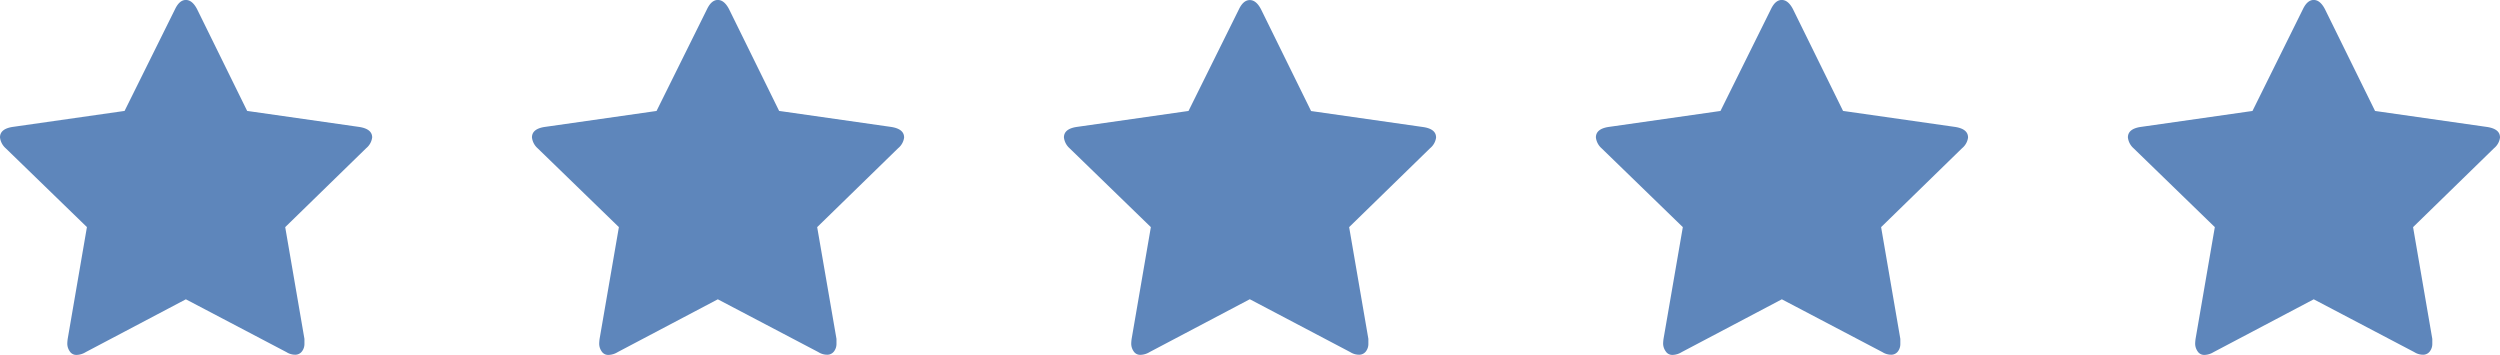 <svg xmlns="http://www.w3.org/2000/svg" width="137.302" height="19.492" viewBox="0 0 137.302 19.492">
  <path id="Path_6173" data-name="Path 6173" d="M-48.2-10.758a.911.911,0,0,1-.33.594L-52.976-5.83-51.92.308V.572a.677.677,0,0,1-.132.418.458.458,0,0,1-.363.187.9.9,0,0,1-.495-.143l-5.522-2.9-5.5,2.9a1.006,1.006,0,0,1-.506.154.424.424,0,0,1-.374-.2.741.741,0,0,1-.132-.418,2.333,2.333,0,0,1,.022-.264l1.056-6.138-4.466-4.334a.932.932,0,0,1-.308-.594q0-.462.682-.572l6.16-.88,2.772-5.588q.242-.506.594-.506t.616.506l2.75,5.588,6.16.88Q-48.2-11.22-48.2-10.758Zm29.216,0a.911.911,0,0,1-.33.594L-23.76-5.83-22.7.308V.572a.677.677,0,0,1-.132.418.458.458,0,0,1-.363.187.9.9,0,0,1-.5-.143l-5.522-2.9-5.5,2.9a1.006,1.006,0,0,1-.506.154A.424.424,0,0,1-35.6.99a.741.741,0,0,1-.132-.418,2.334,2.334,0,0,1,.022-.264L-34.65-5.83l-4.466-4.334a.932.932,0,0,1-.308-.594q0-.462.682-.572l6.16-.88L-29.81-17.8q.242-.506.594-.506t.616.506l2.75,5.588,6.16.88Q-18.986-11.22-18.986-10.758Zm29.216,0a.911.911,0,0,1-.33.594L5.456-5.83,6.512.308V.572A.677.677,0,0,1,6.38.99a.458.458,0,0,1-.363.187.9.9,0,0,1-.5-.143L0-1.87l-5.5,2.9a1.006,1.006,0,0,1-.506.154A.424.424,0,0,1-6.38.99.741.741,0,0,1-6.512.572,2.334,2.334,0,0,1-6.49.308L-5.434-5.83-9.9-10.164a.932.932,0,0,1-.308-.594q0-.462.682-.572l6.16-.88L-.594-17.8Q-.352-18.3,0-18.3t.616.506l2.75,5.588,6.16.88Q10.23-11.22,10.23-10.758Zm29.216,0a.911.911,0,0,1-.33.594L34.672-5.83,35.728.308V.572A.677.677,0,0,1,35.6.99a.458.458,0,0,1-.363.187.9.9,0,0,1-.495-.143l-5.522-2.9-5.5,2.9a1.006,1.006,0,0,1-.506.154.424.424,0,0,1-.374-.2A.741.741,0,0,1,22.7.572a2.334,2.334,0,0,1,.022-.264L23.782-5.83l-4.466-4.334a.932.932,0,0,1-.308-.594q0-.462.682-.572l6.16-.88L28.622-17.8q.242-.506.594-.506t.616.506l2.75,5.588,6.16.88Q39.446-11.22,39.446-10.758Zm29.216,0a.911.911,0,0,1-.33.594L63.888-5.83,64.944.308V.572a.677.677,0,0,1-.132.418.458.458,0,0,1-.363.187.9.9,0,0,1-.495-.143l-5.522-2.9-5.5,2.9a1.006,1.006,0,0,1-.506.154.424.424,0,0,1-.374-.2A.741.741,0,0,1,51.92.572a2.334,2.334,0,0,1,.022-.264L53-5.83l-4.466-4.334a.932.932,0,0,1-.308-.594q0-.462.682-.572l6.16-.88L57.838-17.8q.242-.506.594-.506t.616.506L61.8-12.21l6.16.88Q68.662-11.22,68.662-10.758Z" transform="translate(68.64 18.304)" fill="#5e86bb"/>
</svg>
